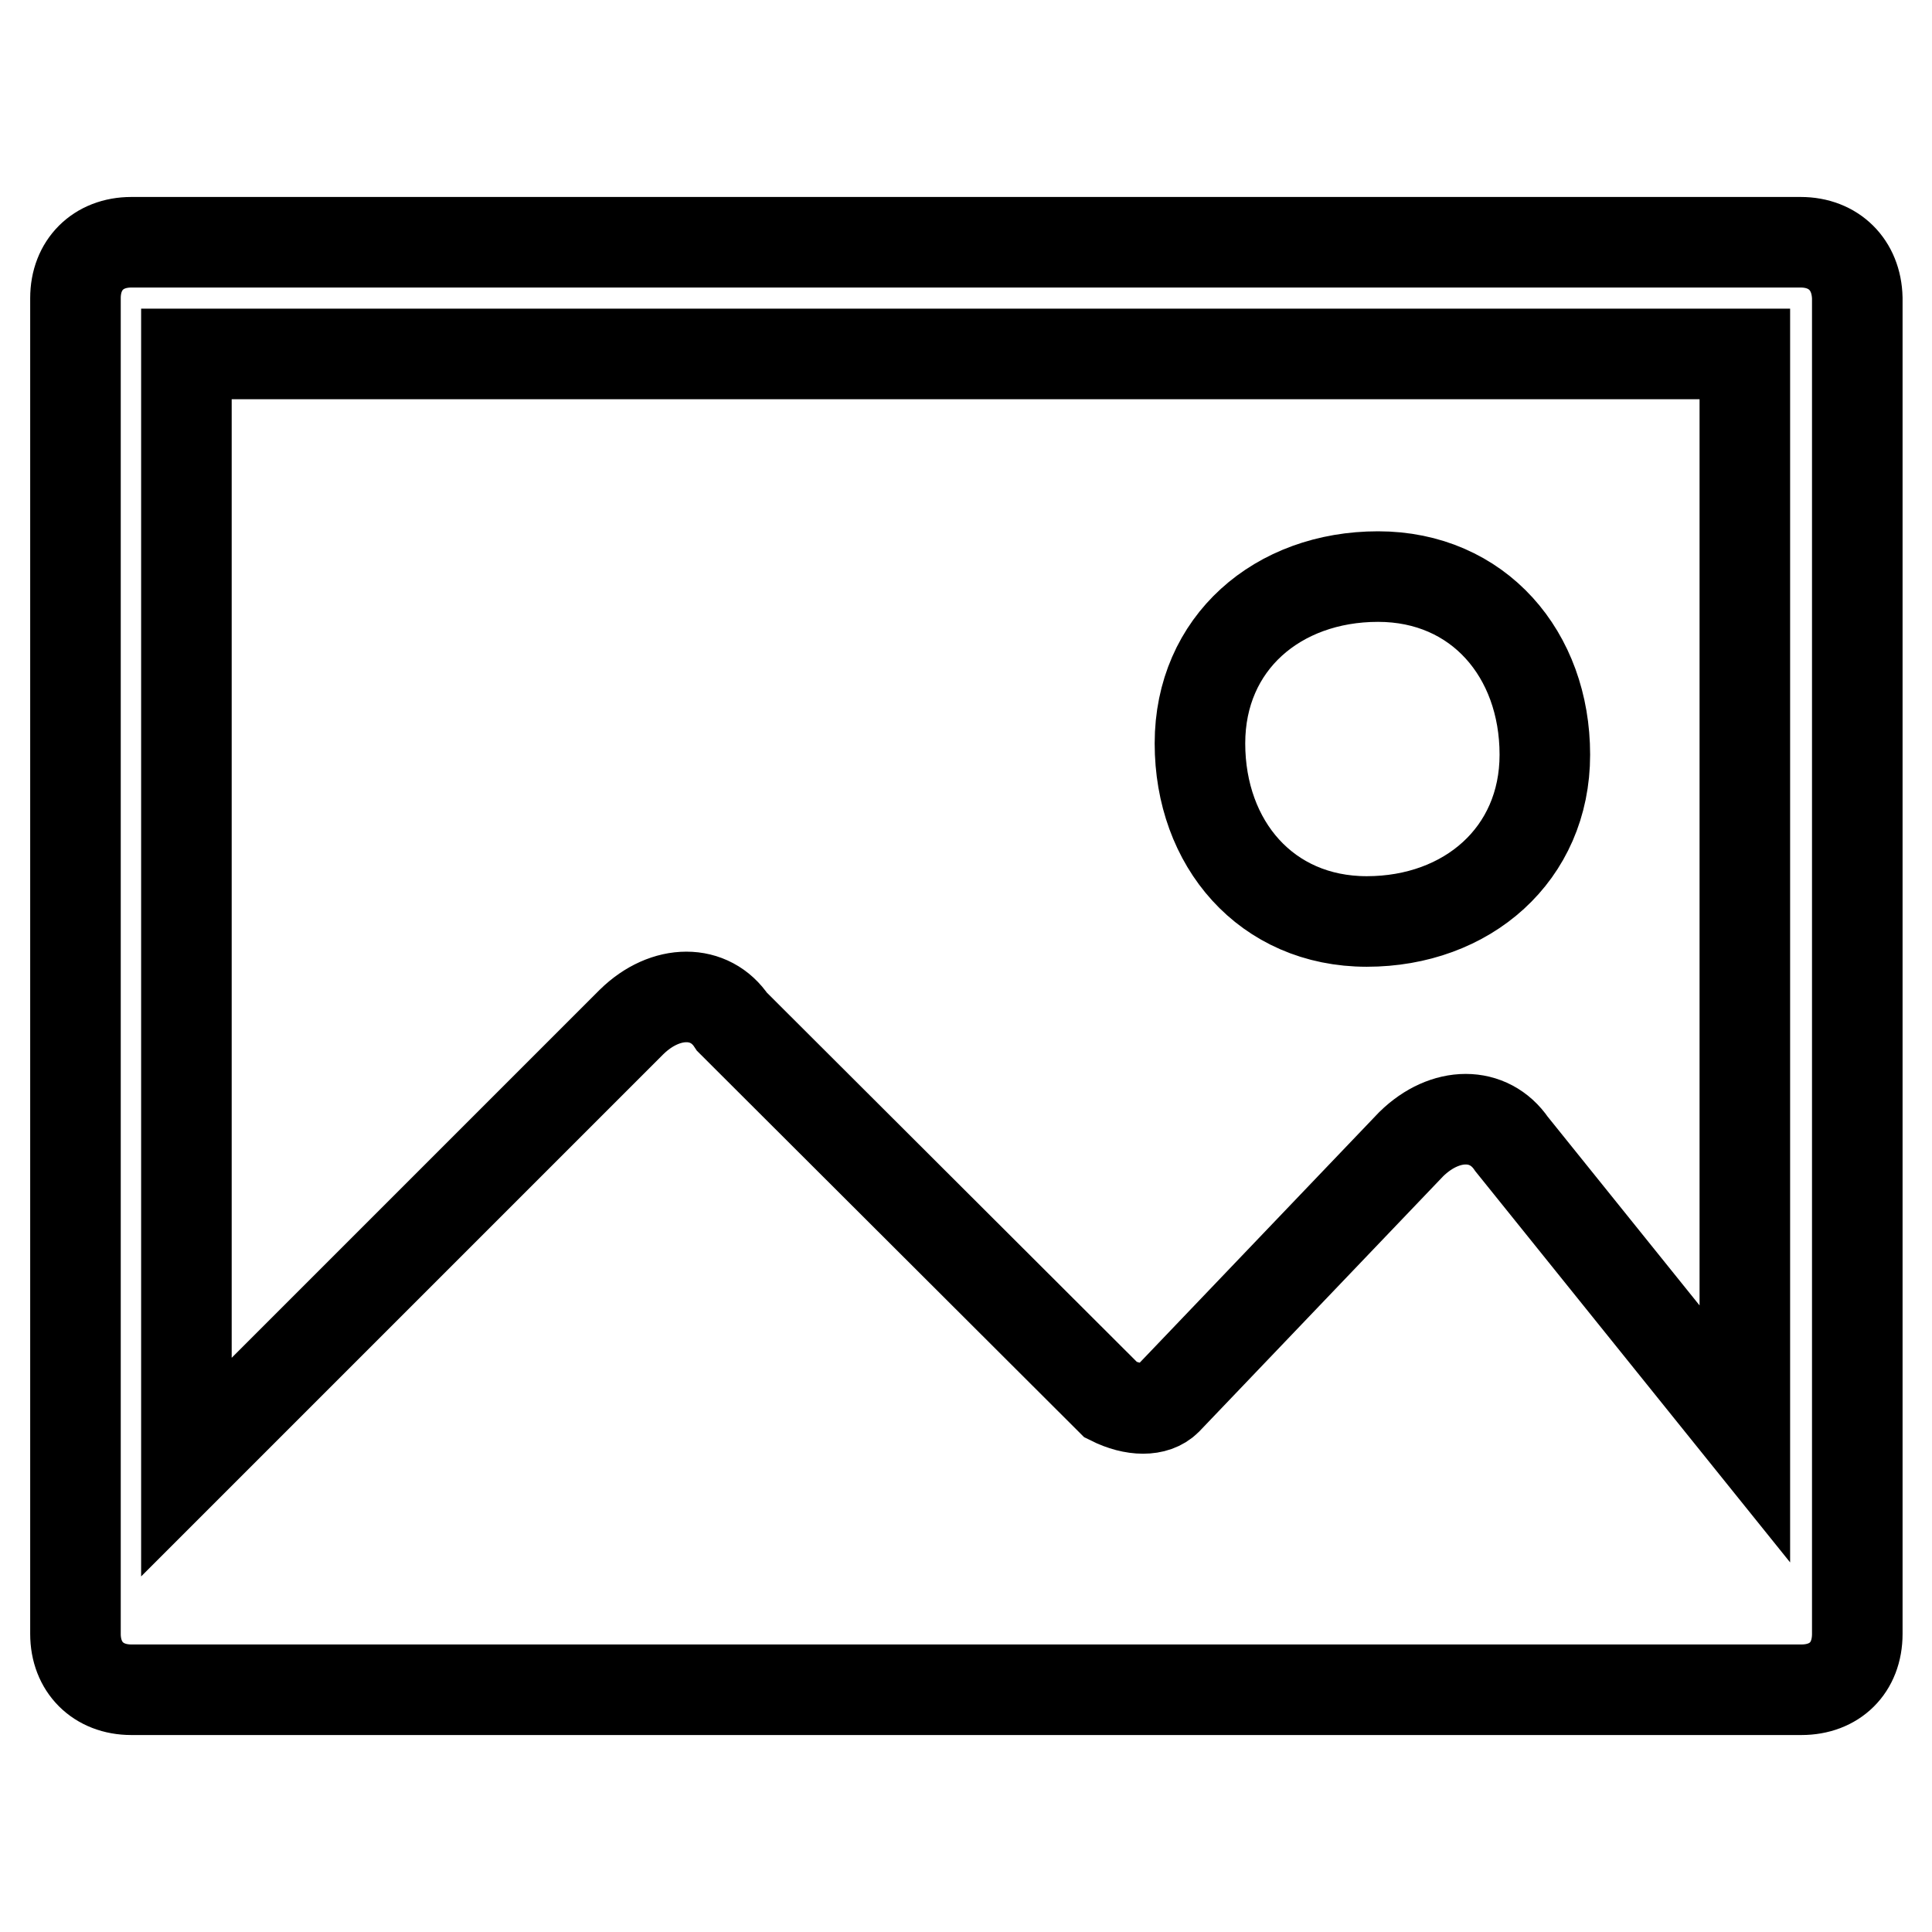<?xml version="1.0" encoding="utf-8"?>
<!-- Svg Vector Icons : http://www.onlinewebfonts.com/icon -->
<!DOCTYPE svg PUBLIC "-//W3C//DTD SVG 1.1//EN" "http://www.w3.org/Graphics/SVG/1.1/DTD/svg11.dtd">
<svg version="1.1" xmlns="http://www.w3.org/2000/svg" xmlns:xlink="http://www.w3.org/1999/xlink" x="0px" y="0px" viewBox="0 0 256 256" enable-background="new 0 0 256 256" xml:space="preserve">
<g> <path stroke-width="12" fill-opacity="0" stroke="#000000"  d="M238.6,32.1H17.4c-4.4,0-7.4,3-7.4,7.4v177c0,4.4,3,7.4,7.4,7.4h221.3c4.4,0,7.4-2.9,7.4-7.4v-177 C246,35.1,243,32.1,238.6,32.1L238.6,32.1z M200.3,151.6c-3-4.4-8.8-4.4-13.3,0l-32.4,33.9c-1.5,1.5-4.4,1.5-7.4,0L97,135.4 c-2.9-4.4-8.8-4.4-13.3,0l-59,59V46.9h206.5V190L200.3,151.6L200.3,151.6z M181.1,122.1c13.3,0,23.6-8.9,23.6-22.1 c0-13.3-8.8-23.6-22.1-23.6c-13.3,0-23.6,8.8-23.6,22.1C159,111.8,167.8,122.1,181.1,122.1z"/></g>
</svg>